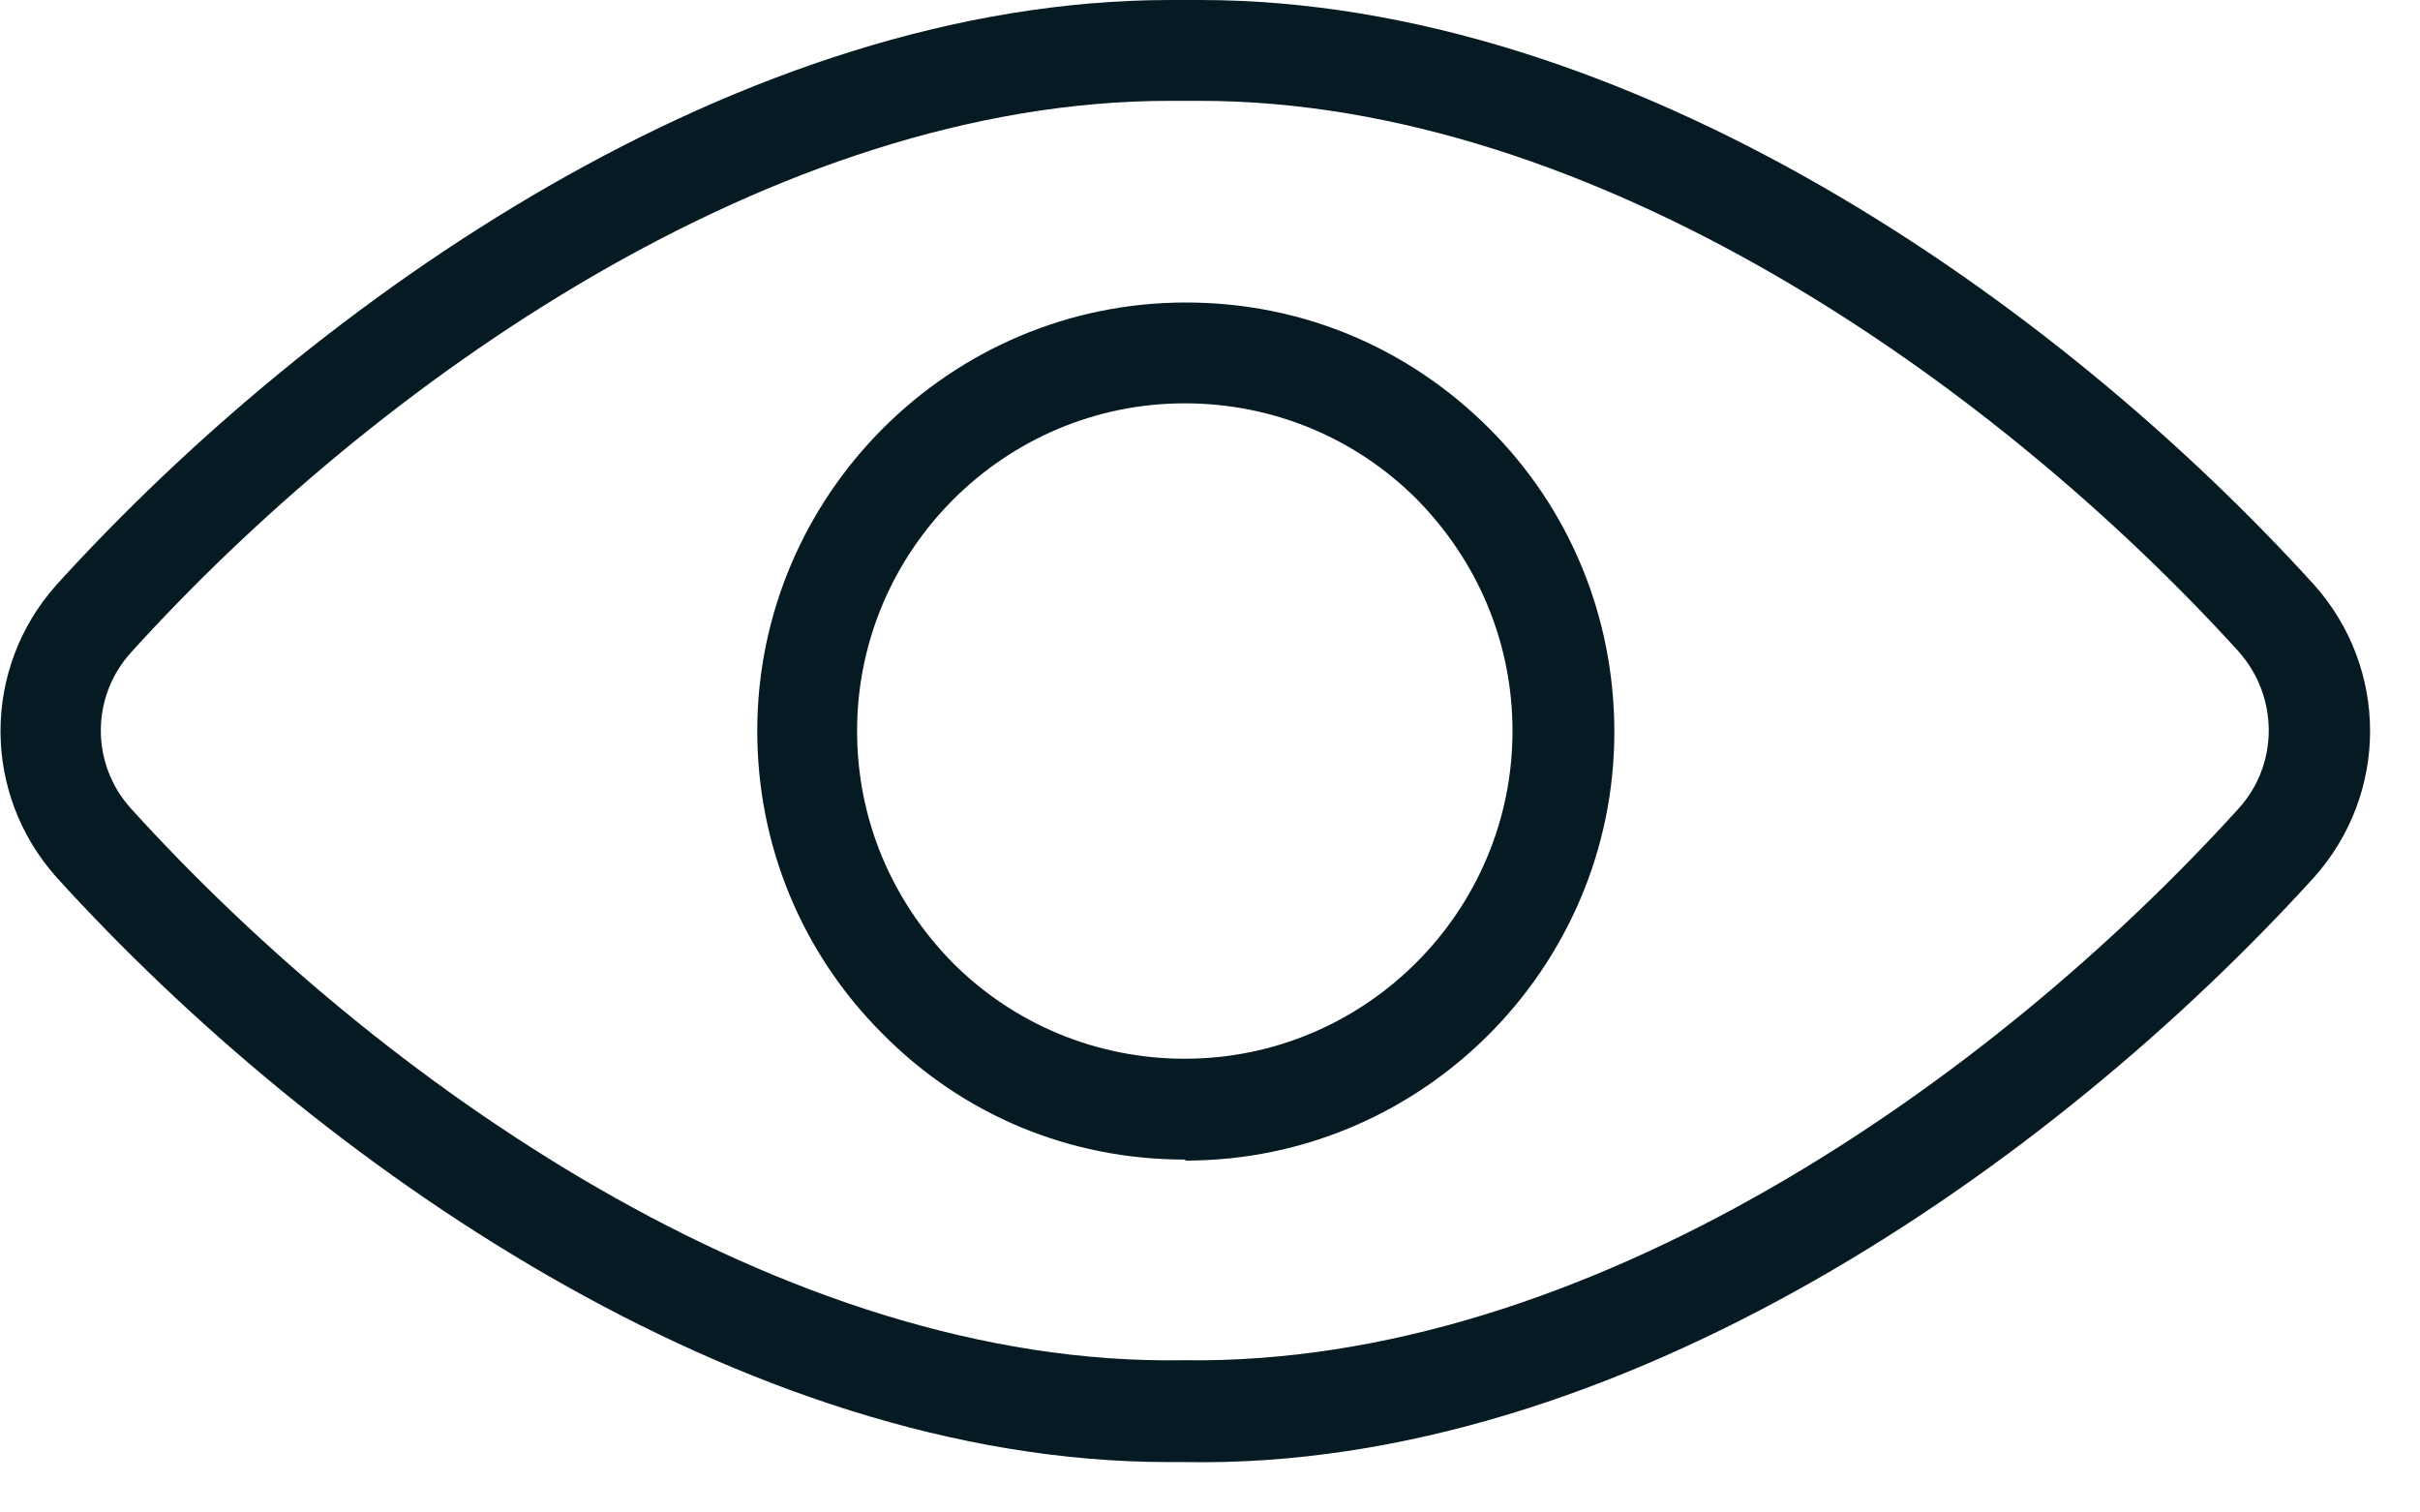 <?xml version="1.0" encoding="UTF-8"?><svg id="Layer_1" xmlns="http://www.w3.org/2000/svg" viewBox="0 0 24 15"><defs><style>.cls-1{fill:#051a23;}</style></defs><g id="Interface-Essential_View_view-1"><g id="Group_331"><g id="view-1"><g id="Shape_1534"><path class="cls-1" d="M11.59,14.5c-4.24,0-8.47-2.98-11.03-5.8-.74-.83-.74-2.07,0-2.9C3.12,2.98,7.35,0,11.61,0h.29c4.25,0,8.49,2.98,11.05,5.8.74.83.74,2.07,0,2.9-2.59,2.85-6.89,5.88-11.2,5.8-.05,0-.1,0-.15,0ZM11.6,1C7.67,1,3.71,3.81,1.3,6.47c-.4.44-.4,1.11,0,1.55,2.44,2.69,6.46,5.54,10.44,5.47,4,.06,8.02-2.78,10.46-5.47.4-.44.4-1.11,0-1.56C19.79,3.81,15.82,1,11.9,1c-.05,0-.09,0-.15,0-.05,0-.1,0-.15,0Z"/></g><g id="Shape_1535"><path class="cls-1" d="M11.75,11.5h0c-1.14,0-2.2-.44-3-1.25-.8-.8-1.24-1.87-1.24-3,0-2.34,1.91-4.25,4.25-4.25,1.14,0,2.2.44,3.01,1.25.8.8,1.24,1.87,1.24,3.01,0,2.34-1.91,4.25-4.25,4.25ZM11.75,4c-1.79,0-3.25,1.46-3.25,3.25,0,.87.34,1.68.95,2.3.61.61,1.43.95,2.3.95h0c1.79,0,3.25-1.46,3.25-3.25h0c0-.87-.34-1.68-.95-2.3-.61-.61-1.43-.95-2.3-.95Z"/></g></g></g></g></svg>